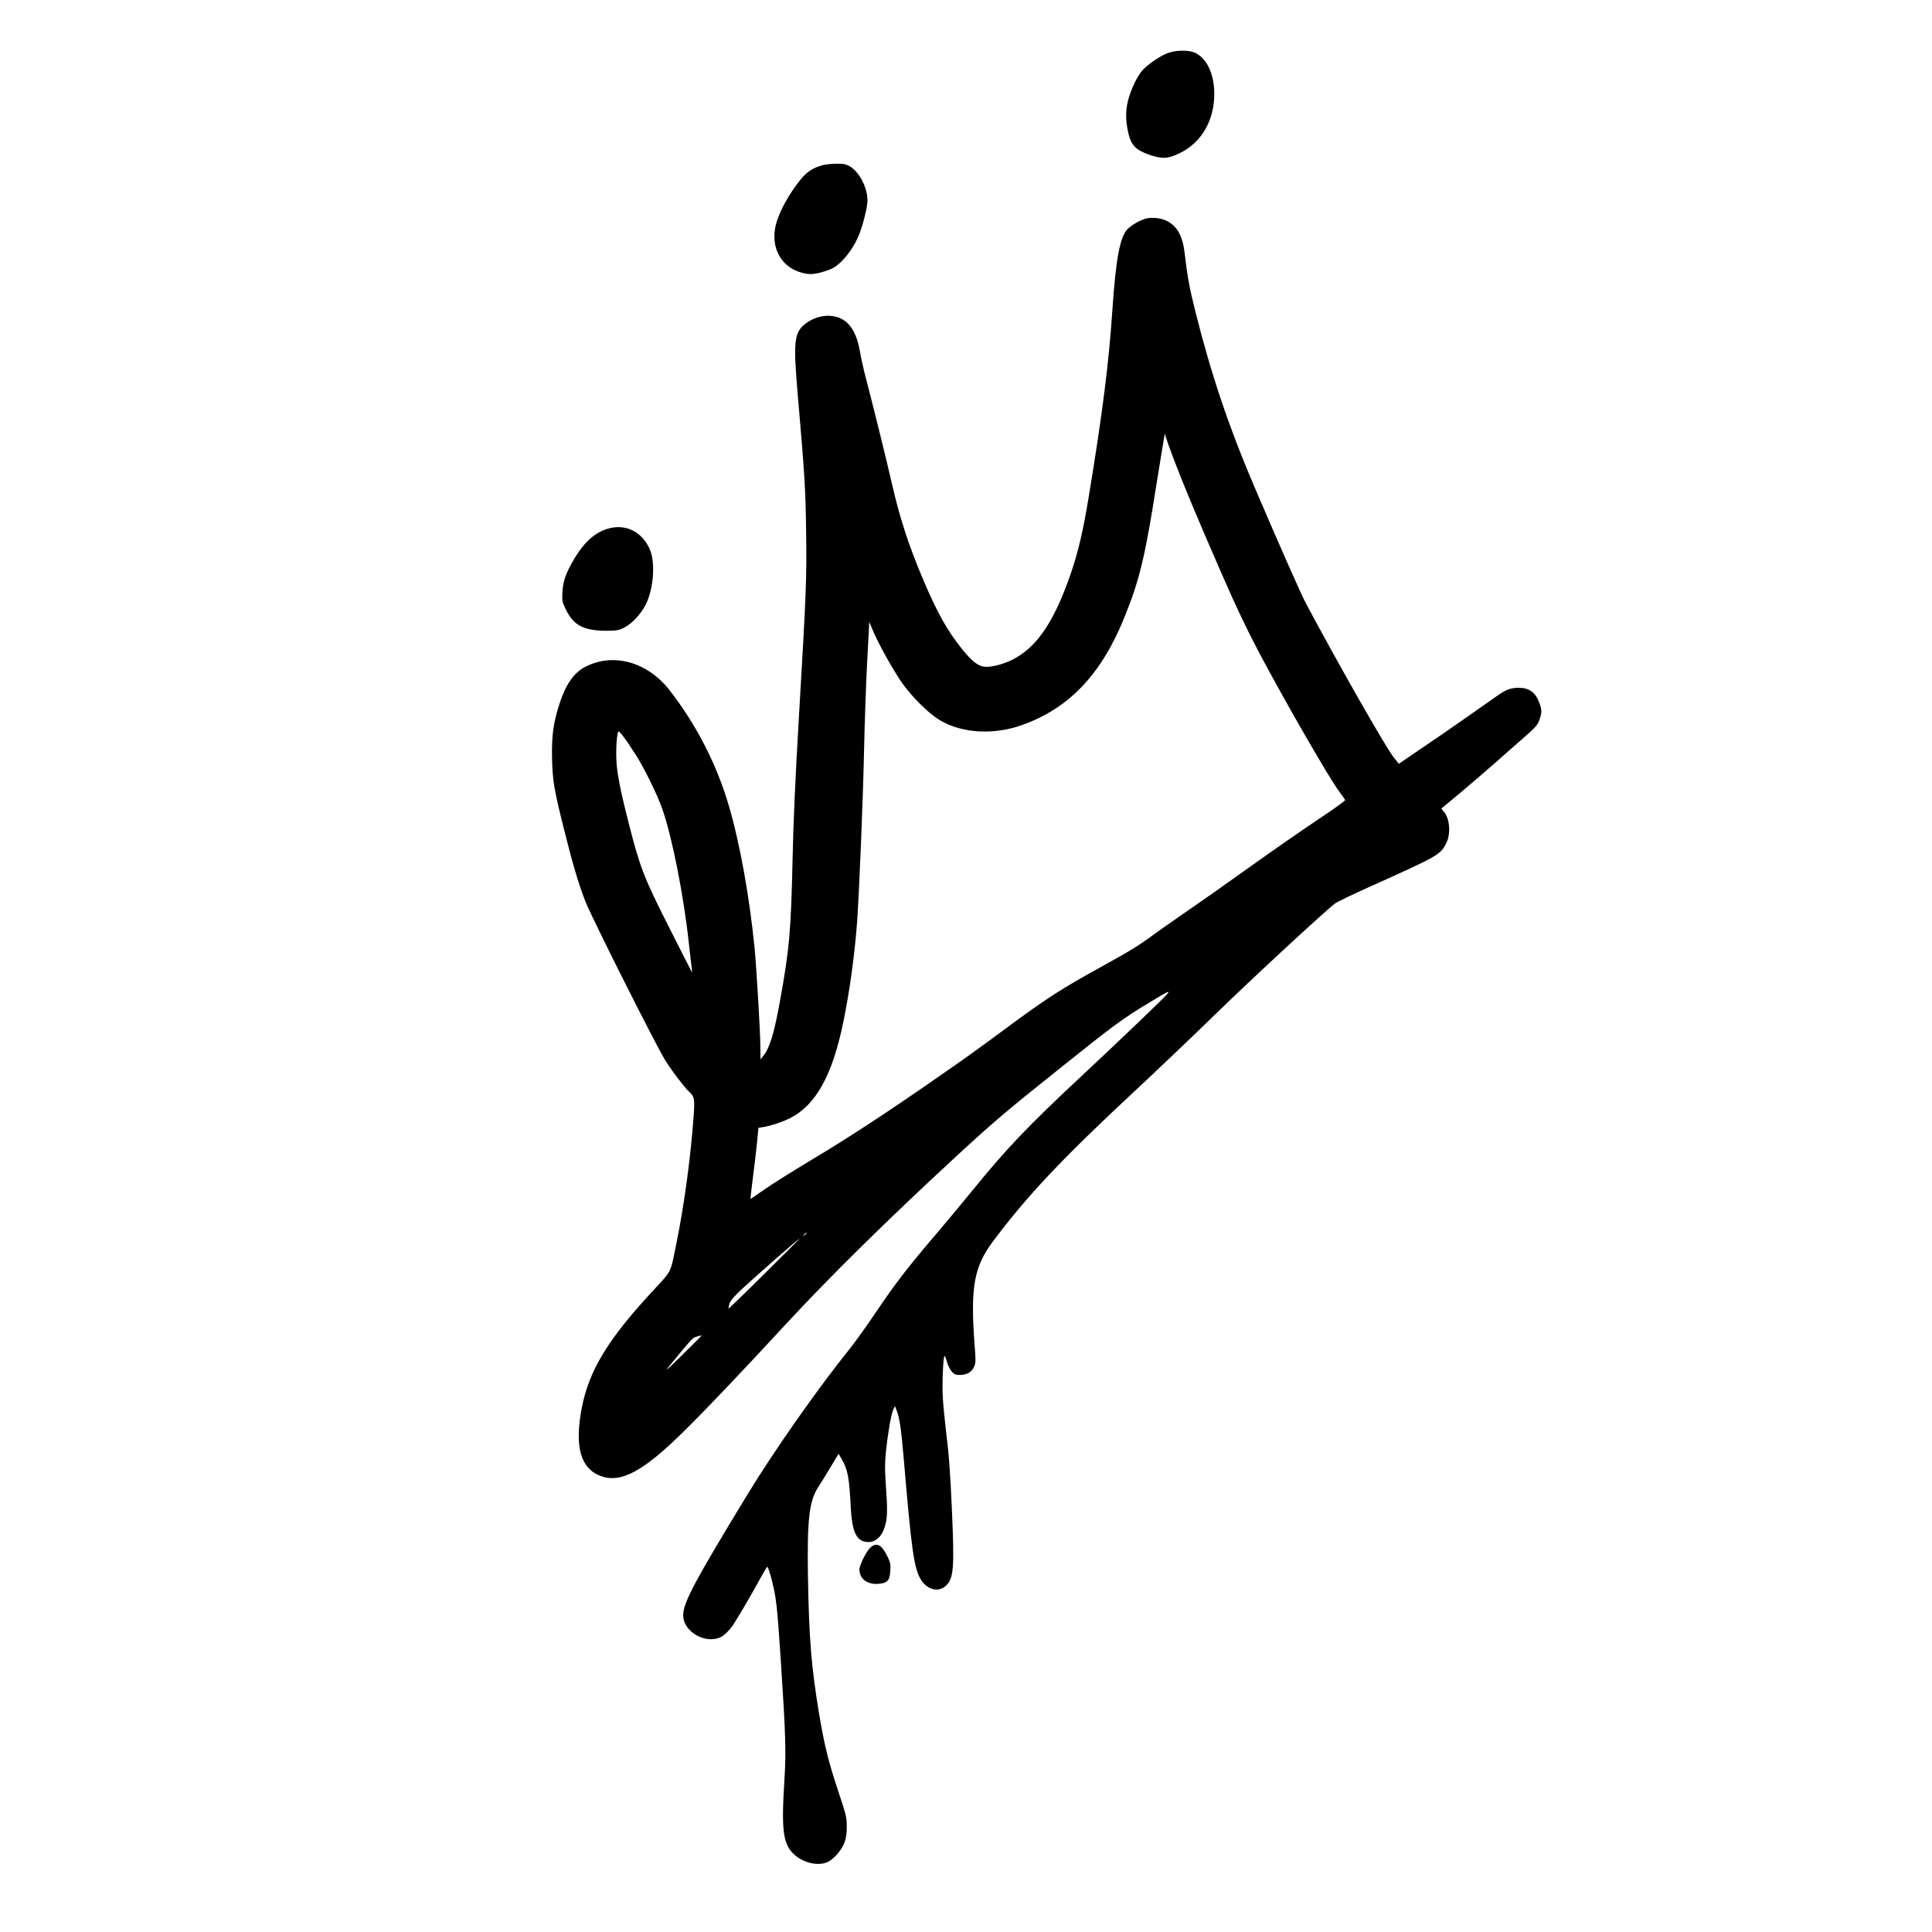 <?xml version="1.0" encoding="UTF-8" standalone="yes"?>
<svg version="1.0" xmlns="http://www.w3.org/2000/svg" width="100mm" height="100mm" viewBox="0 0 1121 1677" preserveAspectRatio="xMidYMid meet">
  <g transform="translate(0,1677) scale(0.1,-0.1)" fill="#000000" stroke="none">
    <path d="M7348 16306 c-59 -24 -139 -78 -196 -130 -44 -41 -93 -131 -128 -236
-35 -103 -38 -205 -10 -325 24 -105 65 -147 181 -188 114 -39 161 -36 264 13
190 92 301 283 301 515 0 176 -67 315 -172 359 -58 24 -171 21 -240 -8z"/>
    <path d="M4359 15336 c-93 -26 -147 -65 -213 -154 -83 -109 -148 -228 -181
-327 -66 -197 12 -382 186 -443 82 -29 129 -28 228 3 64 20 91 36 134 75 63
58 126 150 162 238 36 88 75 246 75 302 0 112 -72 250 -155 297 -32 18 -55 23
-115 22 -41 0 -96 -7 -121 -13z"/>
    <path d="M7160 14871 c-54 -17 -128 -61 -157 -94 -64 -73 -98 -263 -128 -707
-30 -446 -84 -879 -201 -1590 -51 -314 -95 -503 -161 -693 -144 -416 -293
-635 -503 -742 -78 -40 -186 -68 -240 -63 -61 6 -112 46 -201 156 -124 154
-213 312 -332 592 -129 303 -208 546 -277 850 -47 206 -170 704 -224 907 -19
72 -42 175 -51 229 -23 144 -79 245 -158 285 -93 48 -214 33 -309 -36 -105
-77 -114 -151 -74 -615 62 -719 68 -817 73 -1187 6 -418 2 -524 -63 -1628 -30
-509 -48 -909 -54 -1210 -14 -638 -28 -797 -111 -1251 -50 -278 -90 -407 -147
-474 l-21 -25 -1 110 c0 121 -34 688 -50 855 -45 452 -129 916 -225 1241 -105
356 -281 699 -511 995 -191 247 -487 331 -729 208 -103 -51 -174 -153 -229
-324 -54 -166 -69 -281 -64 -483 5 -192 18 -267 114 -647 66 -263 120 -445
176 -587 55 -140 624 -1272 696 -1383 60 -94 167 -234 202 -265 48 -43 52 -63
40 -223 -26 -357 -82 -768 -149 -1095 -55 -270 -32 -225 -220 -429 -376 -407
-540 -679 -601 -998 -65 -337 -11 -529 167 -593 175 -63 370 43 725 395 189
186 499 512 869 913 387 419 894 919 1499 1477 315 290 417 377 880 747 477
382 561 444 792 582 154 93 175 104 153 75 -26 -34 -361 -355 -766 -734 -442
-412 -641 -622 -914 -958 -90 -110 -234 -284 -320 -385 -253 -296 -356 -429
-525 -679 -87 -129 -193 -278 -236 -330 -268 -332 -652 -878 -884 -1259 -461
-757 -560 -943 -560 -1052 0 -152 217 -264 345 -178 20 13 53 47 74 74 34 44
178 290 272 463 18 34 37 62 40 62 4 0 16 -35 28 -77 50 -188 55 -232 91 -778
39 -598 44 -751 29 -990 -29 -454 -12 -569 92 -659 84 -71 210 -96 288 -56 53
27 116 102 141 166 14 39 20 79 20 139 0 78 -5 101 -69 292 -90 270 -124 406
-172 691 -67 407 -86 639 -96 1182 -8 500 10 660 90 783 22 34 71 113 108 175
l68 113 25 -43 c55 -94 67 -158 81 -428 10 -188 43 -271 114 -290 82 -22 150
26 181 128 23 75 25 142 9 364 -9 121 -9 186 0 280 16 158 44 323 63 368 l16
35 12 -30 c29 -73 41 -157 65 -434 67 -788 88 -937 145 -1037 53 -93 156 -120
221 -58 68 65 74 155 51 669 -15 336 -26 476 -53 695 -11 91 -23 217 -26 280
-6 123 4 350 16 350 4 0 13 -23 20 -51 8 -28 26 -66 41 -83 24 -26 36 -31 72
-31 59 1 100 23 121 67 17 35 18 48 5 215 -35 478 -3 657 157 872 296 397 600
720 1232 1308 188 175 501 473 695 662 305 298 948 893 1045 968 18 14 155 80
305 147 594 267 611 276 662 378 40 79 30 211 -19 270 l-25 29 158 131 c86 72
226 193 311 267 84 75 183 162 220 194 135 118 148 133 164 182 22 63 21 83
-3 148 -33 87 -88 127 -177 127 -67 0 -111 -16 -185 -68 -37 -26 -160 -113
-275 -193 -114 -80 -292 -203 -395 -272 l-186 -127 -44 55 c-72 91 -474 797
-764 1340 -41 77 -240 528 -453 1026 -216 507 -370 964 -507 1512 -51 205 -66
285 -93 512 -19 161 -84 253 -201 285 -41 11 -104 12 -140 1z m250 -2091 c83
-219 200 -499 414 -990 127 -290 220 -486 328 -690 230 -433 599 -1073 688
-1194 29 -39 54 -75 56 -81 2 -5 -106 -83 -239 -171 -133 -89 -393 -269 -577
-401 -184 -132 -438 -311 -565 -398 -126 -87 -255 -177 -285 -200 -106 -80
-207 -143 -415 -257 -382 -210 -507 -290 -875 -563 -265 -196 -320 -235 -618
-442 -418 -290 -749 -506 -1042 -681 -168 -101 -359 -220 -425 -267 -66 -46
-120 -83 -121 -82 -1 1 8 83 21 182 13 99 29 237 36 307 l12 128 36 6 c73 11
178 47 246 82 219 115 360 371 454 825 55 265 100 593 121 877 18 262 50 1026
60 1480 5 245 17 576 25 735 8 160 16 312 18 339 l2 48 33 -78 c46 -108 150
-297 237 -430 85 -128 241 -285 346 -347 191 -113 467 -128 712 -40 413 148
694 447 895 954 125 313 172 510 271 1139 34 212 64 396 67 410 l7 25 7 -30
c4 -16 35 -104 70 -195z m-4670 -2564 c76 -120 187 -347 230 -471 84 -240 185
-751 229 -1160 12 -104 23 -205 26 -224 2 -18 3 -32 1 -30 -2 2 -91 177 -198
389 -217 428 -253 521 -347 890 -85 332 -112 479 -112 607 0 103 5 165 17 202
5 16 60 -56 154 -203z m1480 -4150 c0 -2 -8 -10 -17 -17 -16 -13 -17 -12 -4 4
13 16 21 21 21 13z m-364 -352 c-169 -168 -310 -304 -312 -302 -2 2 2 21 8 42
9 28 39 63 118 136 120 111 482 429 490 429 3 0 -134 -137 -304 -305z m-546
-537 c0 -1 -77 -79 -172 -172 -94 -94 -151 -145 -127 -115 223 271 220 268
257 278 20 6 38 10 40 11 1 1 2 0 2 -2z"/>
    <path d="M2520 12187 c-123 -28 -221 -111 -314 -265 -73 -124 -99 -194 -104
-290 -4 -80 -3 -86 32 -157 67 -135 155 -180 351 -180 85 0 107 4 149 25 70
34 149 119 192 204 70 143 85 373 30 488 -66 139 -195 206 -336 175z"/>
    <path d="M4776 3338 c-35 -31 -96 -153 -96 -191 0 -80 68 -132 162 -125 81 6
101 27 106 113 4 55 0 73 -22 119 -53 109 -95 132 -150 84z"/>
  </g>
</svg>